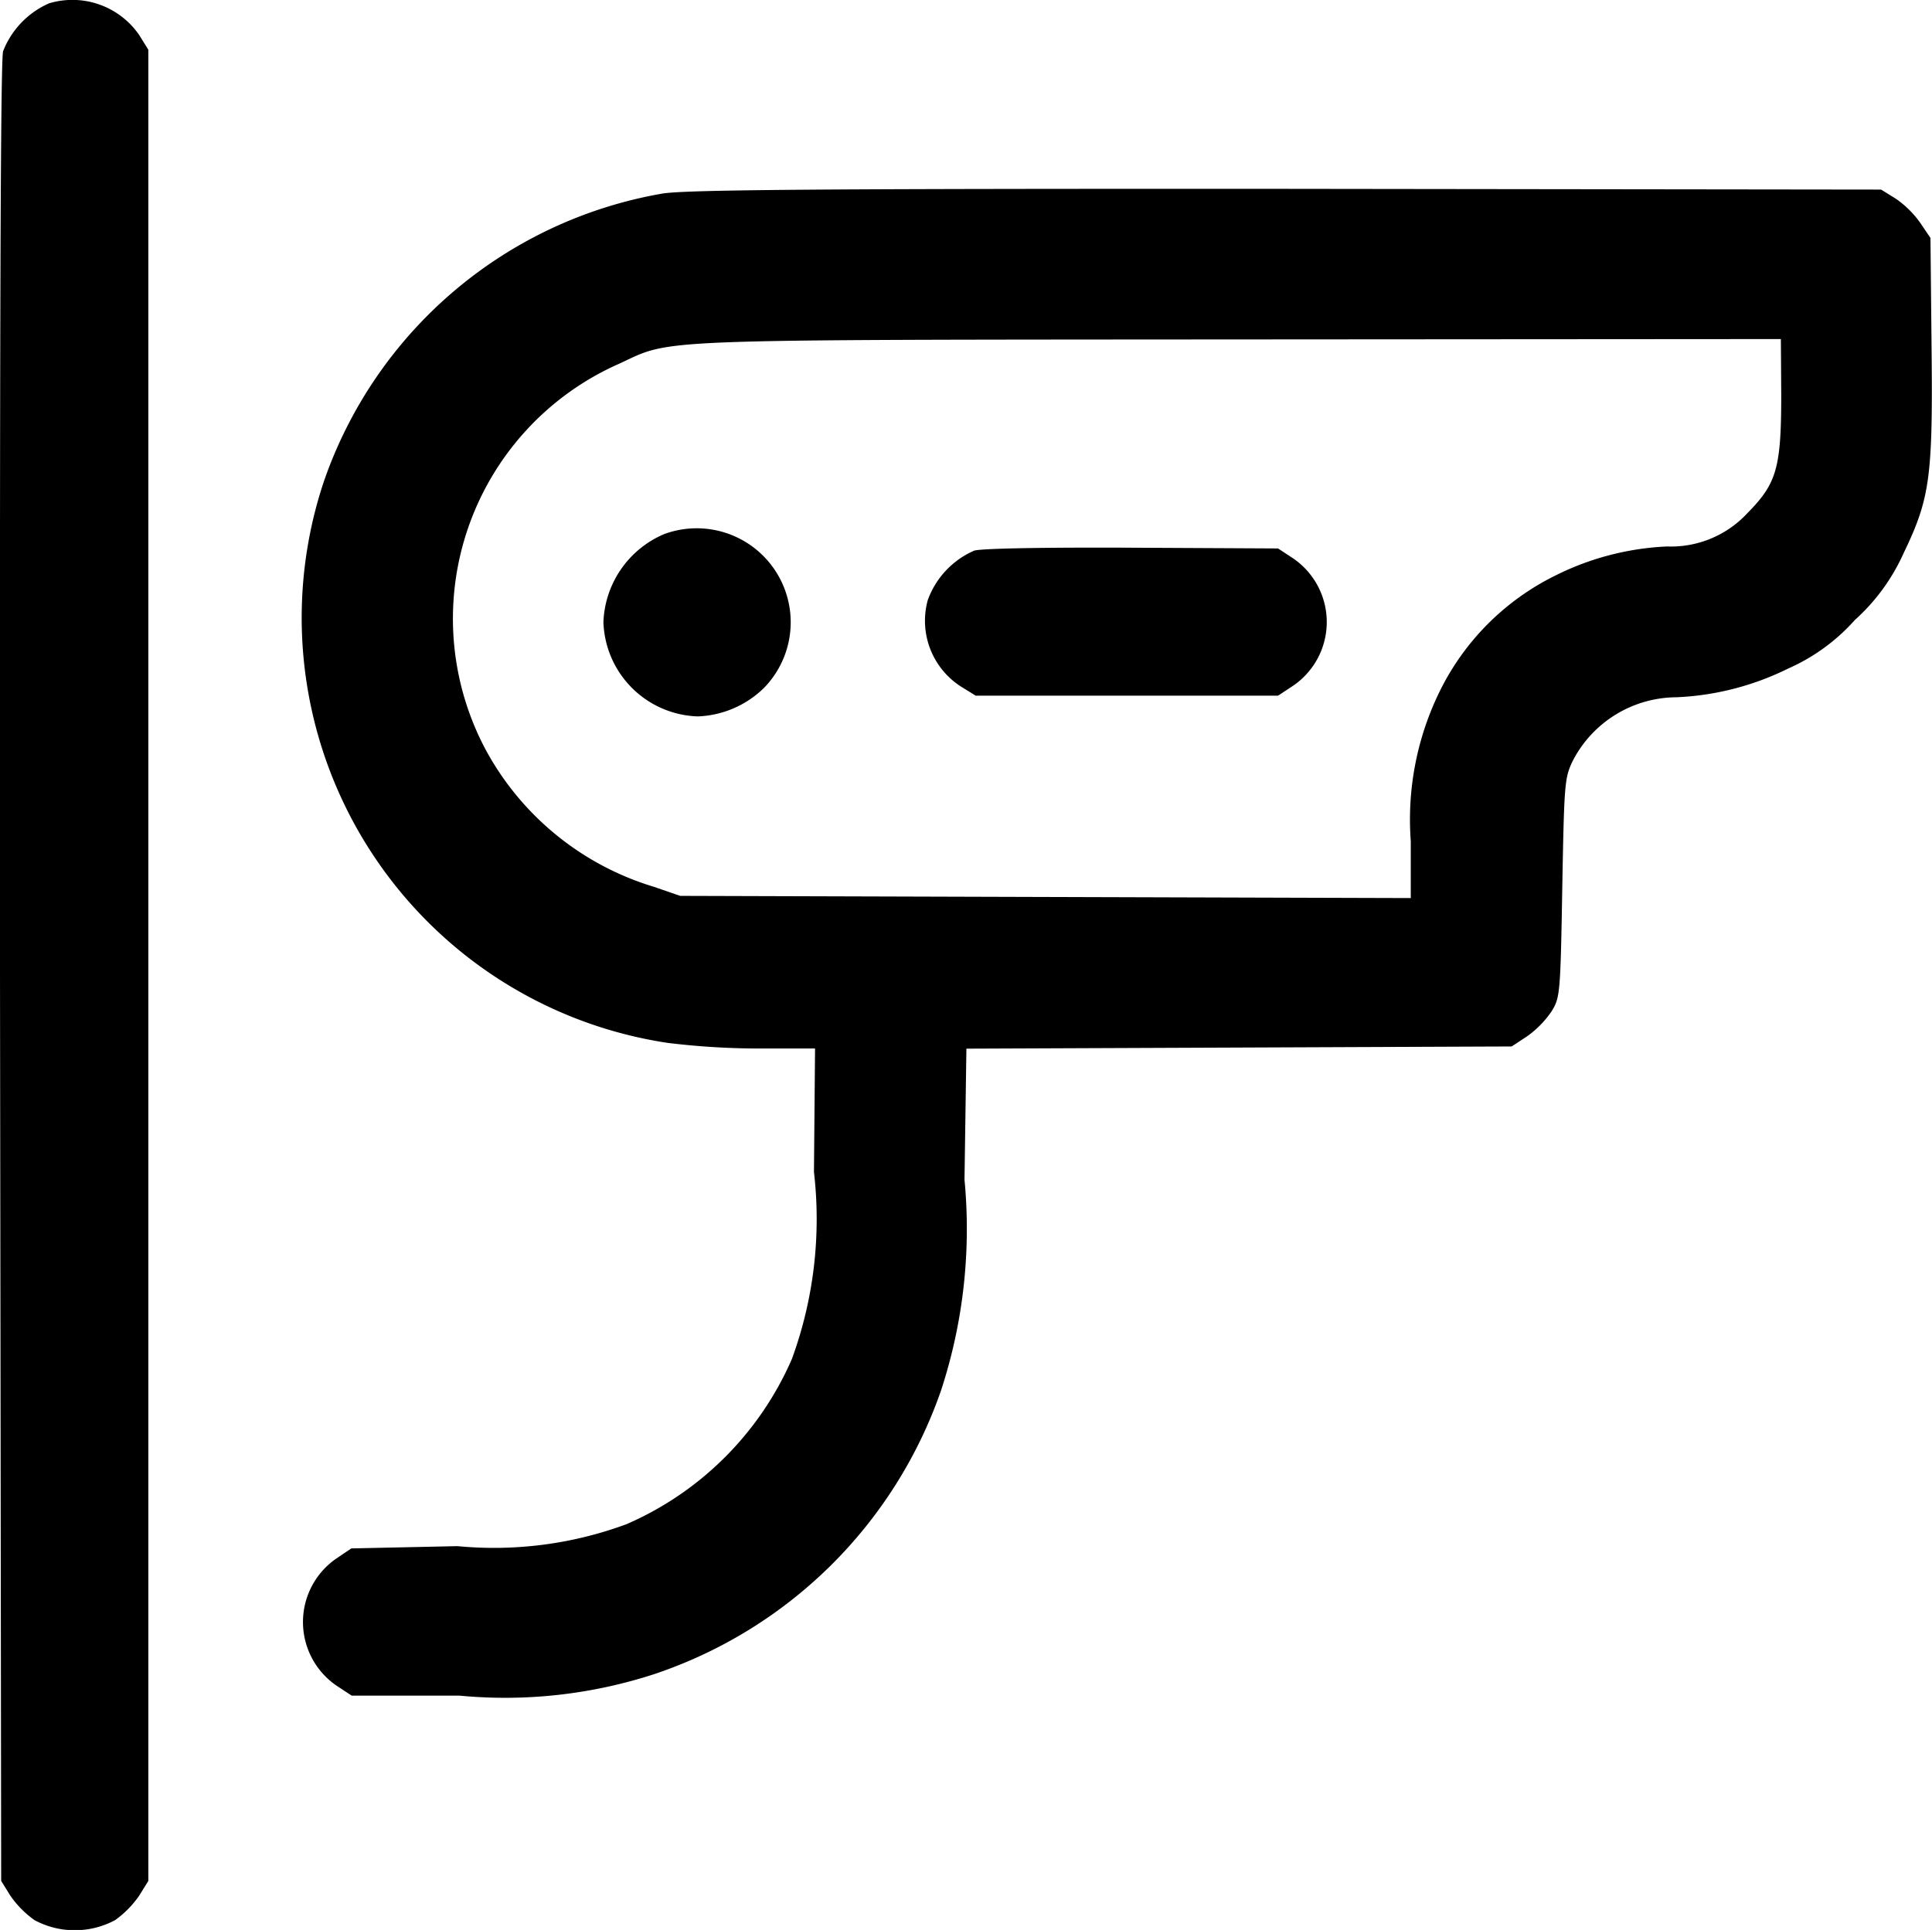 <?xml version="1.0" encoding="UTF-8"?>
<svg xmlns="http://www.w3.org/2000/svg" width="26.347" height="26.325" viewBox="0 0 26.347 26.325">
  <g transform="translate(-3854.176 -943.221)">
    <path d="M3854.846,943.266a1.185,1.185,0,0,0-.628.654c-.036.144-.046,3.98-.042,12.579l.016,12.378.124.2a1.354,1.354,0,0,0,.33.335,1.161,1.161,0,0,0,1.1,0,1.353,1.353,0,0,0,.329-.335l.124-.2V943.9l-.124-.2A1.106,1.106,0,0,0,3854.846,943.266Z" transform="translate(0)"></path>
    <path d="M3939,993.344a5.959,5.959,0,0,0-4.619,3.929,5.865,5.865,0,0,0,4.686,7.656,10.334,10.334,0,0,0,1.251.077h.762l-.015,1.684a5.561,5.561,0,0,1-.3,2.549,4.347,4.347,0,0,1-2.255,2.255,5.214,5.214,0,0,1-2.307.3l-1.447.031-.206.139a1.052,1.052,0,0,0,0,1.73l.211.139h1.468a6.567,6.567,0,0,0,2.657-.293,6.236,6.236,0,0,0,3.913-3.872,7.083,7.083,0,0,0,.319-2.873l.026-1.787,3.718-.015,3.718-.015.211-.139a1.358,1.358,0,0,0,.33-.335c.118-.19.124-.227.149-1.689.026-1.431.031-1.5.144-1.735a1.6,1.6,0,0,1,1.411-.865,3.8,3.8,0,0,0,1.524-.391,2.653,2.653,0,0,0,.912-.664,2.717,2.717,0,0,0,.664-.911c.36-.747.4-1.04.381-2.806l-.015-1.493-.139-.206a1.356,1.356,0,0,0-.334-.33l-.2-.124-8.109-.01C3941.026,993.277,3939.322,993.293,3939,993.344Zm15.256,2.744c0,1-.062,1.21-.458,1.612a1.422,1.422,0,0,1-1.1.458,3.77,3.77,0,0,0-1.529.4,3.458,3.458,0,0,0-1.565,1.565,3.97,3.97,0,0,0-.4,2.054v.777l-4.979-.015-4.984-.015-.36-.124a3.883,3.883,0,0,1-2.281-1.848,3.8,3.8,0,0,1,1.812-5.288c.731-.34.33-.324,8.465-.33l7.374-.005Z" transform="translate(-75.789 -47.483)"></path>
    <path d="M4014.829,1083.207a1.359,1.359,0,0,0-.829,1.2,1.33,1.33,0,0,0,1.287,1.287,1.362,1.362,0,0,0,.9-.386A1.282,1.282,0,0,0,4014.829,1083.207Z" transform="translate(-151.595 -132.701)"></path>
    <path d="M4099.871,1088.323a1.171,1.171,0,0,0-.633.675,1.065,1.065,0,0,0,.453,1.179l.2.124h4.124l.211-.139a1.052,1.052,0,0,0,0-1.73l-.211-.139-1.982-.01C4100.865,1088.277,4099.969,1088.292,4099.871,1088.323Z" transform="translate(-232.41 -137.591)"></path>
  </g>
</svg>
